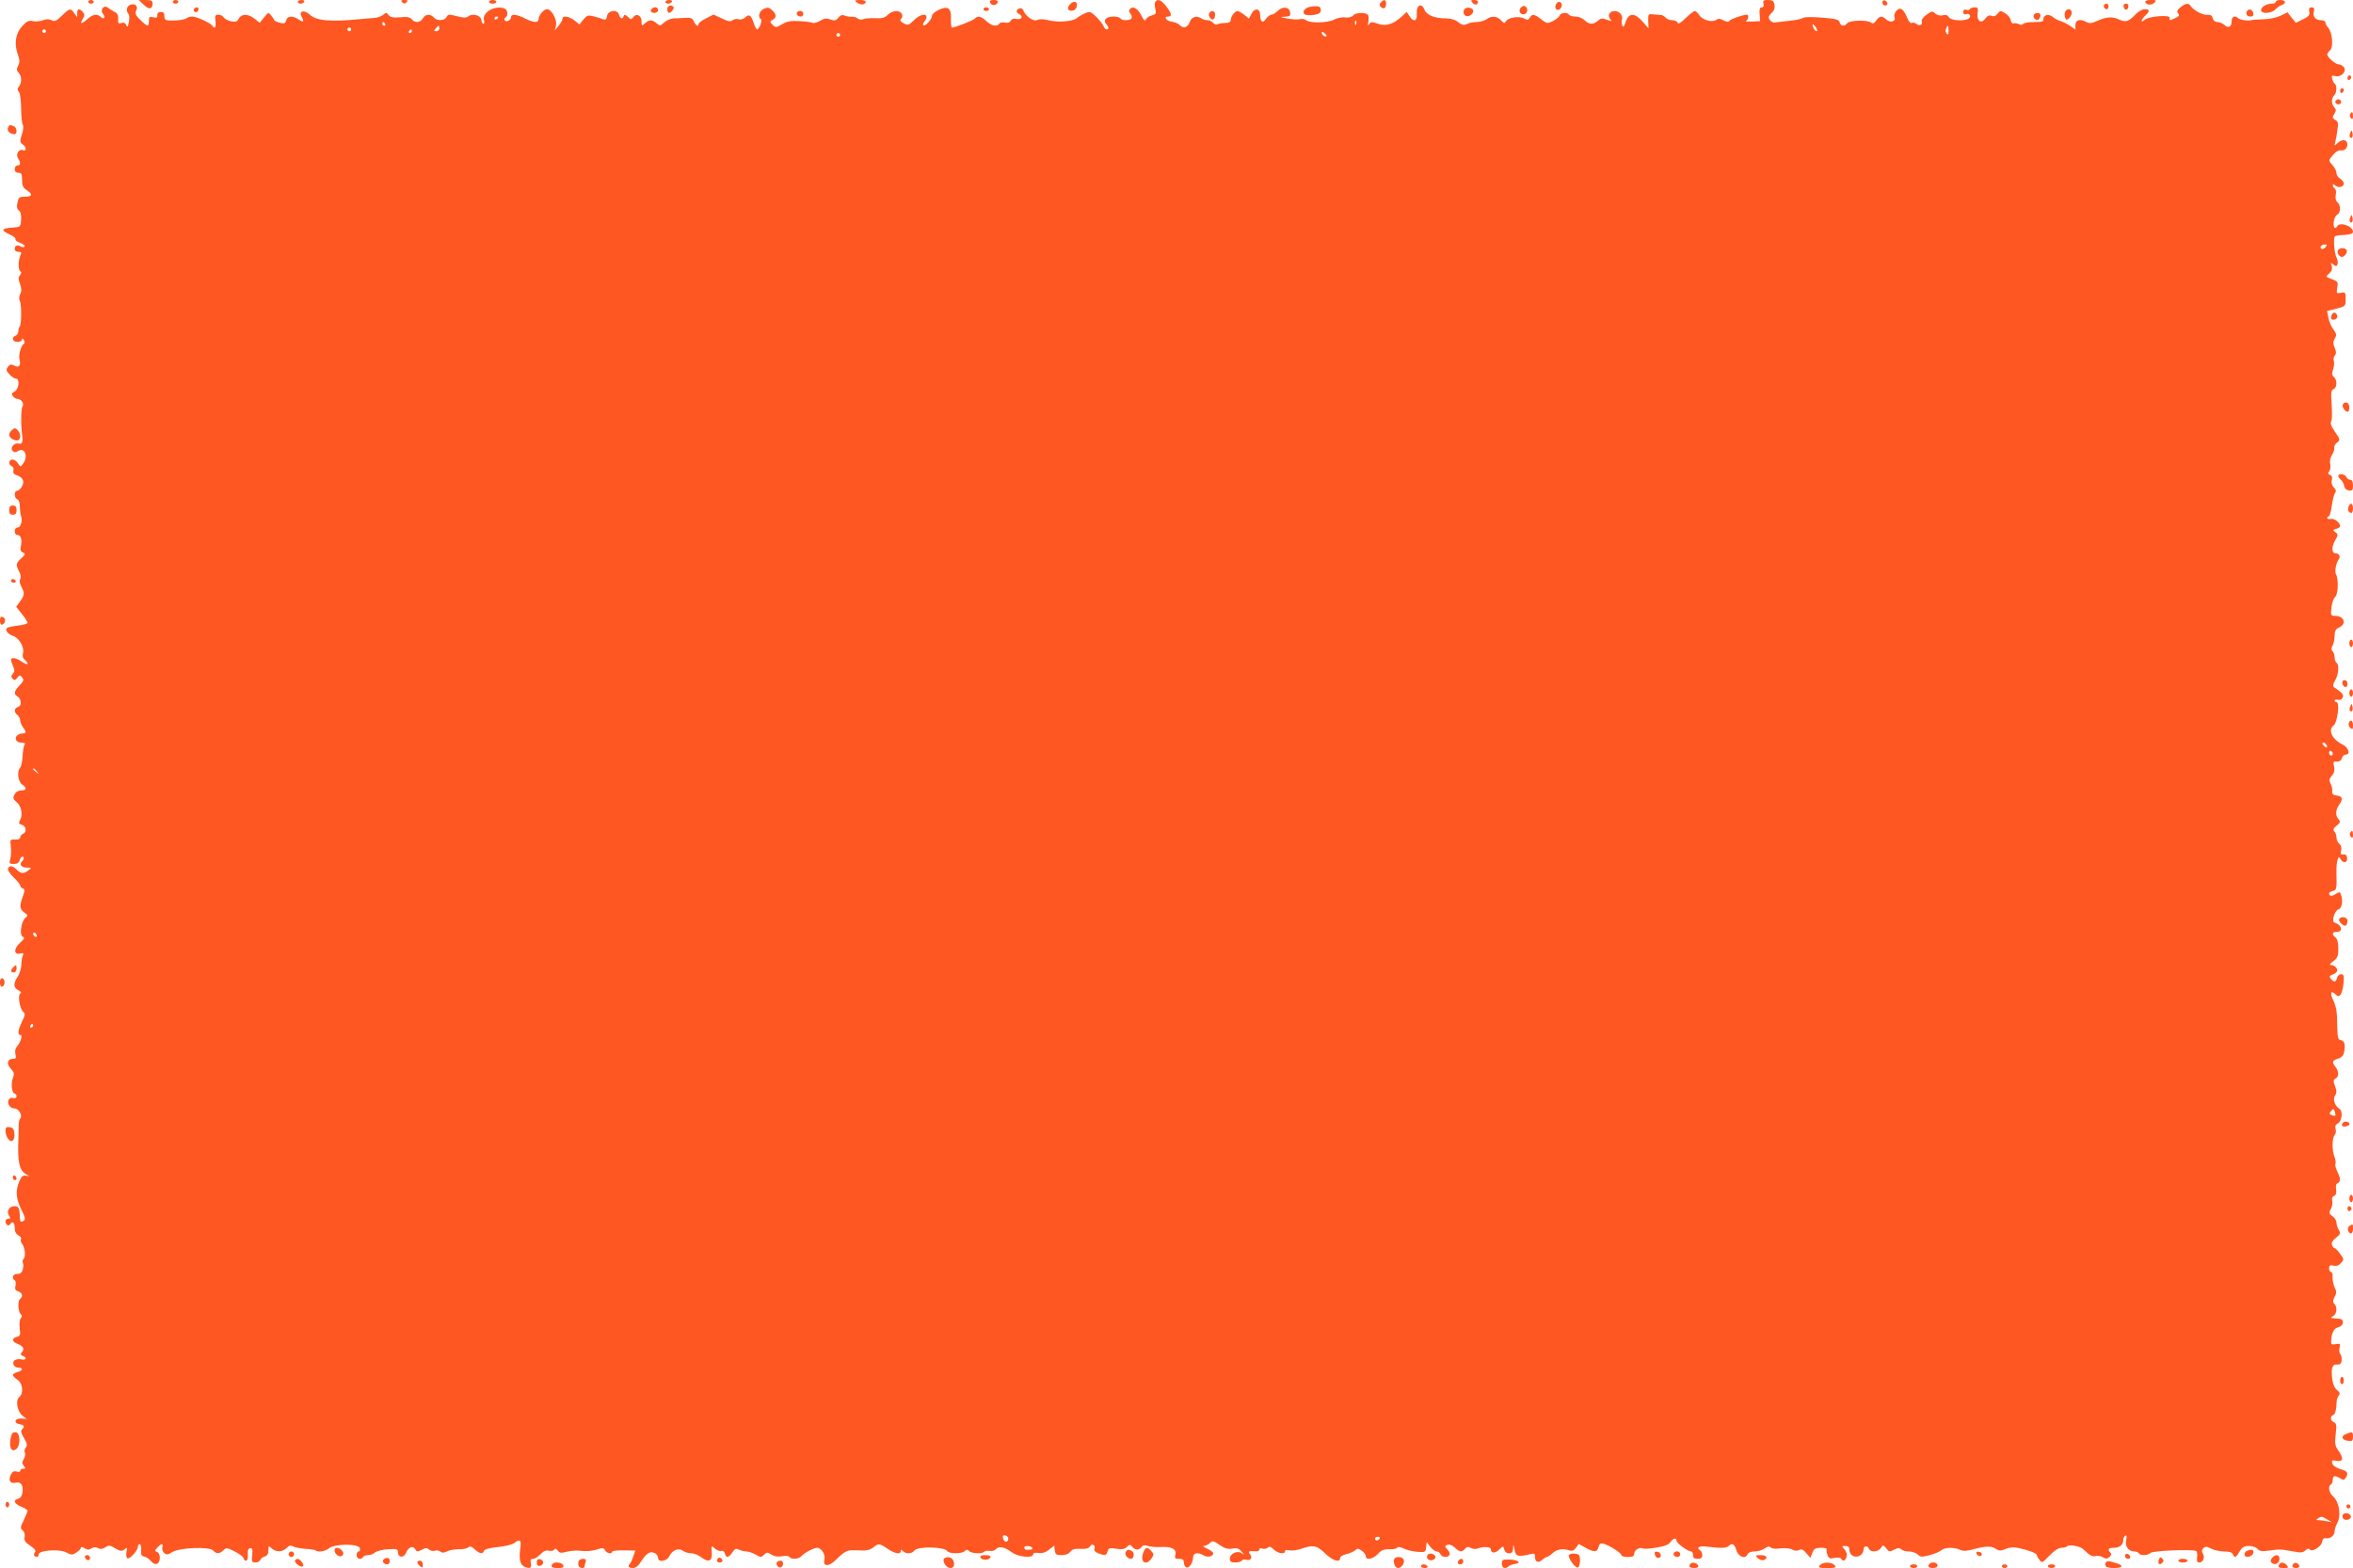 <?xml version="1.0" standalone="no"?>
<!DOCTYPE svg PUBLIC "-//W3C//DTD SVG 20010904//EN"
 "http://www.w3.org/TR/2001/REC-SVG-20010904/DTD/svg10.dtd">
<svg version="1.0" xmlns="http://www.w3.org/2000/svg"
 width="1280pt" height="853pt" viewBox="0 0 1280 853"
 preserveAspectRatio="xMidYMid meet">
<g transform="translate(0,853) scale(0.1,-0.1)"
fill="#ff5722" stroke="none">
<path d="M480 8520 c0 -5 7 -10 15 -10 8 0 15 5 15 10 0 6 -7 10 -15 10 -8 0
-15 -4 -15 -10z"/>
<path d="M782 8504 c28 -28 48 -25 48 7 0 15 -7 19 -37 19 l-38 0 27 -26z"/>
<path d="M940 8520 c0 -5 7 -10 15 -10 8 0 15 5 15 10 0 6 -7 10 -15 10 -8 0
-15 -4 -15 -10z"/>
<path d="M1620 8520 c0 -5 6 -10 14 -10 8 0 18 5 21 10 3 6 -3 10 -14 10 -12
0 -21 -4 -21 -10z"/>
<path d="M2188 8518 c9 -9 15 -9 24 0 9 9 7 12 -12 12 -19 0 -21 -3 -12 -12z"/>
<path d="M2660 8520 c0 -5 9 -10 20 -10 11 0 20 5 20 10 0 6 -9 10 -20 10 -11
0 -20 -4 -20 -10z"/>
<path d="M3620 8520 c0 -5 6 -10 14 -10 8 0 18 5 21 10 3 6 -3 10 -14 10 -12
0 -21 -4 -21 -10z"/>
<path d="M4663 8515 c11 -7 25 -11 33 -8 25 10 15 23 -18 23 -31 -1 -32 -2
-15 -15z"/>
<path d="M5387 8515 c6 -18 34 -16 41 3 2 7 -6 12 -22 12 -19 0 -24 -4 -19
-15z"/>
<path d="M6285 8520 c-4 -6 -4 -23 0 -39 5 -25 3 -29 -20 -35 -14 -4 -28 -13
-32 -22 -4 -10 -10 -6 -22 18 -20 40 -46 57 -62 41 -9 -9 -9 -16 0 -27 7 -8
10 -20 6 -26 -8 -13 -52 -13 -60 0 -3 6 -22 10 -41 10 -37 0 -56 -22 -35 -43
14 -14 14 -27 1 -27 -6 0 -13 8 -17 18 -3 9 -21 32 -39 50 -30 29 -35 31 -61
20 -15 -6 -36 -19 -46 -27 -23 -19 -107 -24 -159 -10 -24 6 -44 6 -56 0 -19
-10 -63 20 -75 52 -4 10 -12 14 -22 11 -20 -8 -19 -21 1 -32 23 -13 9 -31 -17
-25 -14 4 -25 0 -30 -9 -5 -10 -18 -14 -33 -11 -13 3 -27 0 -30 -6 -12 -18
-42 -12 -70 14 -30 27 -46 31 -63 14 -11 -11 -108 -49 -124 -49 -4 0 -7 21 -6
46 3 61 -16 74 -67 50 -20 -9 -36 -24 -36 -32 0 -19 -38 -60 -47 -51 -4 4 -1
13 5 19 7 7 12 18 12 25 0 23 -38 14 -68 -17 -28 -27 -32 -29 -56 -17 -18 10
-22 17 -14 25 17 17 1 42 -27 42 -14 0 -34 -9 -46 -21 -16 -16 -31 -20 -67
-18 -26 1 -55 -1 -65 -5 -10 -5 -23 -3 -32 4 -7 6 -22 10 -32 9 -10 -1 -27 2
-37 6 -14 6 -24 3 -35 -11 -13 -16 -21 -18 -44 -10 -21 8 -34 6 -57 -8 -17 -9
-35 -14 -41 -10 -6 3 -38 8 -71 9 -46 3 -68 -1 -94 -17 -32 -19 -35 -19 -51
-3 -16 16 -16 18 0 27 23 12 21 31 -3 53 -17 15 -24 16 -45 7 -25 -11 -34 -45
-16 -56 10 -6 -9 -56 -21 -56 -3 0 -12 16 -18 35 -14 43 -26 51 -46 30 -10 -9
-24 -13 -36 -10 -10 4 -25 1 -33 -5 -11 -9 -24 -7 -59 10 l-45 21 -40 -21
c-23 -11 -41 -25 -41 -30 0 -18 -15 -10 -25 13 -8 17 -17 22 -45 20 -19 -1
-48 -3 -65 -3 -16 -1 -40 -11 -52 -22 -21 -20 -24 -20 -41 -5 -23 21 -41 21
-64 0 -17 -15 -18 -15 -18 11 0 32 -28 46 -45 23 -11 -15 -13 -15 -29 1 -14
13 -20 14 -23 5 -7 -20 -20 -15 -26 8 -8 30 -61 23 -65 -9 -3 -18 -8 -22 -20
-17 -9 4 -33 11 -52 16 -31 8 -37 6 -57 -18 l-21 -26 -27 22 c-31 23 -65 28
-65 9 0 -7 -10 -24 -21 -38 l-21 -25 7 28 c6 30 -25 87 -49 87 -18 0 -46 -33
-46 -53 0 -23 -27 -21 -75 3 -46 23 -75 26 -75 6 0 -16 -27 -29 -35 -16 -3 5
-1 11 5 15 16 10 12 42 -6 49 -51 19 -122 -21 -111 -63 3 -12 1 -21 -3 -21 -5
0 -10 10 -12 23 -3 25 -50 36 -72 17 -10 -8 -26 -7 -61 2 -42 11 -48 11 -56
-5 -12 -21 -52 -22 -69 -2 -18 21 -47 19 -60 -5 -13 -24 -43 -26 -60 -5 -10
12 -26 15 -64 11 -38 -3 -53 0 -62 12 -10 14 -14 15 -29 2 -10 -8 -30 -16 -44
-17 -14 -1 -51 -4 -81 -7 -168 -16 -240 -9 -277 26 -28 26 -59 18 -43 -11 16
-30 12 -35 -15 -17 -33 22 -62 20 -68 -4 -4 -17 -10 -20 -34 -14 -15 4 -29 10
-31 14 -1 4 -9 16 -17 26 -14 18 -15 18 -38 -10 l-24 -30 -28 22 c-35 28 -71
28 -86 1 -9 -17 -17 -20 -42 -15 -17 4 -35 13 -40 21 -4 8 -17 15 -29 15 -17
0 -20 -5 -16 -35 4 -34 -4 -46 -17 -25 -9 15 -86 50 -110 50 -11 0 -25 -4 -30
-9 -10 -9 -60 -15 -101 -12 -15 1 -20 8 -20 24 1 16 -5 22 -19 22 -13 0 -20
-6 -19 -17 1 -14 -4 -16 -22 -12 -21 5 -24 3 -24 -20 0 -34 -7 -33 -47 6 -24
23 -30 35 -23 48 13 24 -3 43 -29 35 -22 -7 -28 -34 -12 -51 5 -5 6 -25 2 -44
-5 -27 -8 -31 -14 -17 -5 13 -13 16 -26 12 -17 -5 -20 -2 -18 21 1 20 -4 31
-19 39 -12 6 -28 16 -37 23 -21 18 -45 -11 -27 -33 16 -19 5 -34 -12 -17 -19
19 -45 14 -74 -13 -31 -28 -42 -27 -23 3 10 17 10 23 0 36 -19 22 -31 20 -31
-6 l0 -22 -16 22 c-20 29 -25 28 -67 -13 -31 -30 -40 -34 -56 -25 -14 7 -28 7
-47 0 -15 -6 -40 -8 -55 -5 -22 5 -33 0 -57 -26 -37 -39 -46 -95 -26 -152 12
-33 12 -46 3 -64 -10 -19 -9 -26 4 -41 17 -19 16 -54 -2 -76 -7 -9 -7 -16 1
-24 7 -7 12 -45 13 -89 0 -43 4 -84 9 -92 5 -7 3 -30 -5 -53 -12 -36 -11 -42
4 -53 21 -15 23 -39 3 -32 -23 9 -42 -21 -28 -44 16 -25 15 -39 -3 -39 -8 0
-15 -9 -15 -20 0 -13 7 -20 20 -20 17 0 20 -7 20 -39 0 -30 5 -42 25 -55 35
-23 31 -36 -9 -36 -31 0 -35 -4 -41 -32 -5 -23 -3 -35 7 -42 10 -7 14 -25 13
-51 -3 -40 -3 -40 -46 -43 -61 -4 -66 -15 -19 -36 22 -10 38 -22 34 -27 -3 -5
8 -14 25 -20 17 -6 28 -15 25 -20 -3 -5 -13 -5 -23 1 -20 10 -31 4 -31 -17 0
-7 9 -13 20 -13 16 0 19 -4 12 -17 -13 -26 -14 -81 -2 -88 8 -5 7 -11 -1 -22
-10 -11 -10 -21 0 -48 9 -25 9 -40 1 -55 -7 -12 -7 -27 -2 -37 10 -20 9 -129
-1 -140 -4 -3 -7 -15 -7 -25 0 -10 -7 -21 -15 -24 -25 -10 -17 -34 10 -34 14
0 25 6 25 13 0 8 3 7 10 -3 5 -8 5 -17 0 -20 -16 -10 -30 -61 -24 -85 9 -34
-3 -48 -28 -34 -18 9 -24 8 -35 -7 -11 -15 -10 -21 9 -41 12 -13 27 -23 35
-23 22 0 16 -58 -8 -70 -16 -9 -18 -14 -8 -26 6 -8 17 -14 24 -14 21 0 39 -28
27 -42 -8 -11 -9 -105 -1 -158 5 -34 -1 -48 -19 -43 -25 6 -50 -23 -33 -40 9
-9 16 -9 30 0 36 22 56 -31 26 -70 -13 -18 -14 -18 -27 2 -7 12 -21 21 -30 21
-21 0 -24 -28 -4 -36 8 -3 12 -13 9 -24 -3 -12 2 -20 15 -24 36 -12 47 -33 32
-61 -7 -14 -19 -25 -27 -25 -17 0 -17 -39 1 -46 8 -3 14 -19 14 -39 0 -18 3
-42 7 -54 8 -28 -3 -61 -21 -61 -8 0 -14 -9 -14 -20 0 -11 6 -20 14 -20 19 0
27 -24 20 -60 -5 -22 -2 -31 11 -36 15 -6 14 -10 -9 -31 -30 -28 -31 -34 -12
-72 9 -16 11 -33 6 -41 -5 -8 -3 -25 6 -41 19 -37 18 -46 -7 -81 l-21 -29 31
-39 c17 -21 31 -43 31 -48 0 -5 -23 -12 -50 -15 -28 -3 -55 -9 -60 -12 -16
-10 0 -33 30 -44 34 -11 63 -61 55 -94 -4 -15 -1 -28 9 -36 28 -24 17 -33 -13
-12 -31 22 -61 28 -61 11 0 -5 5 -20 11 -34 9 -20 9 -29 -1 -41 -10 -13 -11
-18 -1 -28 10 -9 15 -8 25 6 12 15 15 16 26 2 11 -13 9 -20 -13 -43 -30 -31
-34 -47 -14 -59 24 -14 27 -52 6 -58 -23 -8 -25 -28 -4 -45 8 -7 15 -20 15
-29 0 -10 7 -26 15 -37 19 -25 19 -34 -3 -34 -10 0 -23 -5 -29 -11 -17 -17 -4
-39 24 -39 17 0 22 -4 16 -12 -4 -7 -9 -35 -10 -61 -1 -26 -7 -55 -14 -64 -18
-21 -11 -75 12 -91 26 -18 24 -32 -6 -32 -15 0 -29 -8 -36 -22 -10 -19 -8 -25
12 -42 26 -23 34 -67 18 -98 -9 -16 -7 -20 10 -25 24 -6 28 -41 6 -49 -8 -4
-15 -12 -15 -19 0 -9 -10 -13 -27 -12 -23 2 -28 -2 -26 -18 5 -45 4 -71 -2
-92 -6 -20 -4 -23 20 -23 18 0 28 6 32 20 3 11 9 20 14 20 12 0 11 -14 -2 -27
-16 -16 -2 -33 29 -33 25 0 25 -1 6 -15 -26 -20 -40 -19 -65 6 -21 21 -40 22
-46 2 -2 -6 12 -27 31 -46 20 -19 36 -39 36 -44 0 -6 6 -13 14 -16 12 -5 12
-11 0 -44 -19 -53 -17 -68 8 -87 21 -14 21 -17 7 -28 -24 -19 -35 -96 -15
-104 12 -5 9 -11 -16 -34 -35 -32 -33 -66 3 -57 16 4 19 2 13 -11 -4 -9 -8
-33 -8 -52 -1 -19 -9 -46 -18 -60 -26 -39 -26 -62 0 -76 16 -8 20 -14 12 -19
-15 -9 -2 -86 17 -100 11 -9 10 -17 -7 -52 -22 -46 -26 -73 -9 -73 13 0 2 -39
-18 -62 -10 -11 -13 -26 -9 -43 5 -21 3 -25 -14 -25 -30 0 -36 -27 -11 -54 18
-20 20 -27 11 -51 -12 -30 -5 -85 11 -85 5 0 9 -6 9 -14 0 -9 -7 -12 -19 -9
-11 3 -21 -2 -25 -12 -8 -21 10 -45 33 -45 22 0 45 -38 32 -53 -8 -11 -10 -22
-10 -79 0 -10 -1 -27 -1 -38 -5 -119 5 -166 39 -186 24 -14 24 -15 3 -10 -18
3 -25 -2 -37 -31 -22 -51 -18 -94 11 -153 21 -42 24 -54 13 -61 -18 -11 -21
-7 -22 38 -2 30 -6 39 -23 41 -30 4 -51 -24 -36 -49 10 -16 9 -19 -3 -19 -8 0
-15 -6 -15 -14 0 -19 17 -29 25 -16 12 20 25 10 25 -20 0 -19 7 -33 20 -40 11
-6 18 -15 14 -21 -3 -5 -1 -15 4 -22 17 -21 23 -68 12 -83 -7 -7 -9 -18 -6
-23 4 -6 4 -22 0 -36 -4 -18 -13 -25 -30 -25 -24 0 -33 -23 -14 -35 6 -3 7
-17 4 -30 -4 -18 -1 -25 15 -30 22 -7 28 -29 11 -40 -14 -9 -13 -68 2 -83 9
-9 9 -15 1 -23 -6 -6 -8 -29 -6 -53 5 -38 3 -44 -16 -49 -28 -7 -27 -25 3 -37
32 -12 41 -28 26 -45 -10 -12 -9 -16 4 -21 24 -9 19 -25 -6 -19 -13 3 -29 1
-37 -4 -19 -12 -6 -41 19 -41 28 0 25 -17 -5 -24 -14 -4 -25 -11 -25 -16 0 -5
11 -17 25 -26 29 -19 35 -74 9 -95 -21 -17 -10 -78 19 -101 l22 -17 -30 2
c-36 2 -43 -26 -7 -31 24 -4 28 -12 11 -29 -7 -7 -4 -21 12 -47 17 -29 19 -39
9 -51 -6 -8 -9 -19 -5 -26 4 -6 2 -22 -5 -35 -11 -19 -11 -26 0 -39 10 -12 10
-15 -4 -15 -9 0 -16 -5 -16 -11 0 -6 -8 -8 -19 -4 -14 4 -23 0 -31 -15 -17
-32 -5 -53 25 -46 29 7 43 -13 37 -54 -2 -17 -11 -30 -23 -33 -30 -8 -22 -27
16 -43 19 -8 35 -18 35 -22 0 -5 -10 -28 -21 -52 -19 -38 -19 -45 -6 -55 9 -6
13 -21 11 -35 -4 -20 2 -30 31 -49 25 -17 32 -27 25 -36 -5 -6 -7 -15 -3 -18
11 -11 23 -8 23 7 0 22 112 31 150 11 29 -15 34 -15 56 0 13 8 24 20 24 25 0
6 9 5 20 -2 15 -10 24 -10 38 -1 12 7 24 8 36 1 12 -7 24 -5 39 5 19 12 25 12
54 -6 28 -16 36 -17 50 -6 14 13 16 11 11 -14 -3 -15 -1 -30 5 -34 12 -7 57
42 57 63 0 8 5 14 10 14 6 0 9 -14 8 -32 -2 -25 1 -33 17 -36 11 -2 27 -13 36
-24 10 -13 23 -19 33 -15 20 8 21 56 1 64 -14 5 -14 8 1 24 22 24 34 24 27 1
-2 -10 2 -24 11 -31 12 -10 20 -9 42 5 37 25 205 32 224 9 16 -19 34 -19 55 1
15 16 20 15 60 -5 24 -12 46 -28 49 -36 10 -28 27 -16 24 17 -2 23 2 33 12 36
12 2 15 -6 12 -38 -4 -35 -2 -40 17 -40 12 0 24 6 27 14 3 8 14 16 25 19 13 4
19 14 19 33 0 26 1 26 18 11 24 -22 58 -21 81 2 14 14 23 16 36 8 10 -5 41
-11 68 -13 26 -1 51 -5 54 -8 12 -12 51 -6 74 12 33 25 162 25 167 -1 2 -9 -1
-17 -7 -17 -6 0 -11 -9 -11 -20 0 -21 24 -28 35 -10 3 6 16 10 27 10 12 0 29
6 37 14 9 8 41 16 71 18 49 3 55 1 55 -17 0 -30 33 -31 44 -2 12 31 38 41 50
19 8 -14 12 -15 35 -3 20 11 28 12 41 1 8 -7 22 -9 31 -6 9 4 22 1 30 -5 9 -7
19 -7 35 1 12 7 40 12 63 12 22 -1 46 4 53 10 10 8 19 6 36 -11 27 -24 43 -27
50 -7 3 8 31 16 75 20 38 4 78 13 88 21 34 26 41 18 34 -32 -8 -54 0 -87 25
-97 30 -11 37 -6 33 19 -4 19 -1 25 12 25 9 0 27 11 40 25 16 17 30 23 45 19
13 -3 26 0 30 6 5 8 11 6 19 -5 10 -14 18 -15 51 -6 21 5 57 8 80 4 24 -3 59
0 80 7 33 11 39 10 47 -4 9 -17 38 -22 38 -7 0 4 28 8 63 7 l63 -1 -11 -32
c-6 -18 -14 -36 -18 -39 -14 -14 -7 -24 16 -24 15 0 30 12 47 39 13 22 33 42
44 45 23 6 46 -10 46 -30 0 -25 49 -17 61 10 16 34 50 47 74 30 10 -8 31 -14
46 -14 14 0 38 -9 53 -21 40 -31 62 -22 58 26 -3 39 -3 39 17 21 11 -10 27
-16 35 -13 8 3 16 -2 19 -14 7 -26 21 -24 41 6 14 21 20 23 36 15 10 -5 28
-10 40 -10 12 0 35 -8 51 -17 27 -16 30 -16 45 -1 15 15 19 15 40 1 16 -10 35
-13 58 -9 20 4 37 2 41 -4 9 -15 51 -12 65 5 14 17 67 45 85 45 23 0 46 -37
40 -62 -10 -38 19 -43 55 -10 63 60 66 61 127 58 45 -3 63 1 82 15 30 24 35
24 79 -6 39 -27 72 -33 72 -13 0 9 3 9 12 0 17 -17 49 -15 62 3 17 24 164 21
179 -3 10 -15 79 -16 95 0 9 9 15 9 24 0 14 -14 74 -16 82 -3 3 4 16 6 29 4
13 -3 29 2 35 10 16 18 47 12 87 -18 34 -25 115 -33 115 -11 0 8 10 11 30 8
20 -3 38 3 57 18 l28 22 3 -26 c3 -22 8 -26 37 -26 21 0 39 7 47 18 10 14 24
18 56 16 29 -1 45 3 51 13 10 19 32 8 25 -12 -4 -10 3 -18 21 -25 37 -14 43
-13 50 11 6 18 12 20 47 14 29 -5 44 -3 57 9 16 15 19 15 31 1 16 -19 34 -19
50 -1 8 11 18 12 34 6 12 -4 42 -7 67 -6 61 4 90 -10 83 -41 -5 -20 -2 -23 20
-23 19 0 26 -5 26 -19 0 -11 5 -23 12 -27 14 -9 38 23 38 53 0 26 27 31 59 11
20 -12 51 -5 51 12 0 6 -15 17 -32 25 -18 8 -27 14 -19 15 8 0 22 7 32 15 15
15 20 14 54 -10 29 -19 46 -24 69 -19 25 4 36 1 51 -18 16 -18 16 -20 2 -9
-24 19 -67 0 -67 -29 0 -15 7 -20 29 -20 17 0 33 5 36 10 4 6 15 8 25 5 23 -7
35 11 20 30 -13 16 -6 19 33 16 9 -1 17 3 17 9 0 7 7 9 16 6 9 -4 22 -1 30 4
9 9 18 6 33 -9 22 -22 61 -28 61 -10 0 7 9 9 24 5 13 -3 43 1 66 9 64 22 82
19 128 -25 41 -40 82 -53 82 -26 0 8 14 17 33 21 17 4 39 13 48 21 13 12 18
11 37 -2 12 -8 22 -22 22 -30 0 -23 39 -16 66 13 18 20 33 26 61 25 20 -1 40
3 43 8 4 7 17 5 36 -4 16 -8 49 -16 74 -18 43 -3 45 -2 48 25 l3 28 20 -26
c11 -14 27 -25 35 -25 8 0 17 -7 20 -15 7 -17 40 -20 49 -4 4 5 -1 19 -10 29
-17 18 -17 20 -1 26 11 4 26 -2 40 -15 26 -25 39 -26 56 -6 9 11 17 12 32 4
11 -6 27 -7 36 -3 27 12 72 10 72 -3 0 -23 22 -25 44 -4 23 22 23 22 29 2 3
-13 13 -21 26 -21 16 0 21 7 22 28 1 23 2 22 8 -8 6 -37 18 -41 84 -25 23 6
27 4 27 -13 0 -29 18 -37 39 -18 10 9 21 16 26 16 5 0 18 9 30 20 23 22 57 28
92 16 16 -5 25 -1 36 14 l15 21 36 -20 c48 -27 64 -26 72 3 4 18 10 22 27 18
31 -8 97 -50 97 -62 0 -6 16 -10 35 -10 28 0 35 4 35 19 0 20 32 37 48 27 5
-3 38 -1 72 5 44 7 68 16 77 30 16 22 33 25 33 7 0 -13 62 -58 80 -58 5 0 10
-9 10 -20 0 -15 7 -20 25 -20 18 0 25 5 25 19 0 11 -4 23 -10 26 -26 16 -7 27
38 21 68 -9 104 -8 116 4 18 18 32 11 41 -22 11 -37 50 -52 61 -24 4 10 18 16
38 16 17 0 42 7 55 16 16 12 26 13 33 6 7 -7 29 -9 53 -5 24 3 51 0 64 -6 13
-8 27 -9 38 -3 12 7 22 3 39 -17 l22 -26 11 28 c9 22 16 27 46 27 20 0 34 -3
32 -8 -3 -4 -1 -17 4 -30 7 -20 14 -23 38 -17 17 3 32 2 36 -4 10 -17 23 -13
30 10 4 13 0 27 -11 40 -16 18 -16 19 4 19 15 0 22 -6 22 -18 0 -55 77 -53 78
3 1 17 22 17 28 1 8 -22 51 -20 66 3 11 18 12 18 29 -2 15 -20 19 -20 43 -7
20 10 29 11 38 2 7 -7 25 -12 42 -12 16 0 38 -7 48 -16 15 -15 23 -15 65 -4
27 7 55 19 64 27 19 16 69 17 102 2 17 -8 35 -7 68 2 70 19 101 20 125 4 19
-12 27 -13 55 -1 22 9 43 11 73 4 51 -11 96 -28 96 -37 0 -4 6 -16 14 -26 13
-19 16 -18 55 23 26 27 50 42 65 42 14 0 27 4 30 8 7 11 66 2 84 -12 7 -6 22
-19 33 -29 12 -11 28 -16 39 -12 10 3 28 0 39 -6 15 -10 23 -10 36 1 11 9 13
16 5 24 -17 17 -11 26 18 26 32 0 52 16 52 41 0 10 5 21 11 25 8 4 9 -3 5 -24
-8 -33 13 -62 44 -62 10 0 22 -4 25 -10 9 -14 49 -12 63 2 12 12 220 21 248
11 6 -2 8 -17 6 -33 -3 -23 0 -30 12 -30 21 0 32 28 19 49 -7 12 -6 20 3 29
11 10 19 10 43 -3 17 -8 48 -15 71 -15 27 0 43 -5 46 -15 9 -22 18 -19 37 15
14 24 25 30 51 30 19 0 40 -7 47 -16 11 -13 24 -15 64 -9 60 8 57 8 125 -4 45
-9 57 -8 71 5 11 10 19 12 24 5 10 -17 63 15 67 41 2 16 9 22 21 20 23 -4 47
15 47 38 0 10 7 31 15 46 21 40 10 112 -21 141 -25 23 -32 57 -14 68 6 3 10
15 10 26 0 22 12 24 40 7 17 -11 22 -10 30 2 17 26 11 37 -29 48 -24 8 -41 20
-44 32 -4 16 -1 18 24 13 36 -7 39 15 8 58 -17 24 -19 37 -13 87 5 49 4 60
-10 65 -19 7 -22 33 -4 39 11 4 18 31 19 73 0 10 5 25 11 33 9 11 7 17 -9 30
-13 11 -23 33 -26 60 -7 59 0 82 27 79 15 -1 22 4 24 21 2 13 -1 29 -7 36 -6
6 -7 23 -4 35 5 21 3 23 -20 19 -23 -4 -27 -2 -26 16 2 45 15 70 39 76 31 7
35 44 5 46 -51 4 -51 4 -32 15 19 11 23 49 5 67 -9 9 -8 17 2 37 11 21 11 29
0 52 -7 16 -12 40 -11 56 1 15 -2 27 -8 27 -6 0 -11 9 -11 20 0 16 5 19 23 15
16 -4 29 0 41 14 18 19 17 21 -4 50 -12 17 -25 31 -30 31 -4 0 -11 8 -14 17
-5 11 2 24 21 39 25 20 26 25 16 43 -7 11 -13 30 -13 40 0 11 -10 27 -22 35
-19 14 -20 18 -8 40 7 14 10 34 7 45 -3 12 1 22 10 25 10 4 14 16 11 36 -3 18
0 31 9 34 17 7 16 26 -3 64 -8 18 -13 36 -10 41 4 5 1 22 -5 38 -14 36 -13
101 1 118 7 8 9 23 5 34 -4 14 0 23 13 30 22 11 28 66 9 78 -26 17 -38 52 -25
73 10 15 10 26 0 52 -10 27 -9 34 3 41 19 10 19 38 0 63 -21 27 -19 34 14 45
22 8 30 18 34 42 5 40 0 55 -21 59 -14 3 -17 17 -18 88 0 64 -6 95 -21 128
-21 41 -13 58 15 30 19 -19 34 4 40 61 4 43 2 51 -13 51 -9 0 -19 -9 -22 -20
-6 -24 -16 -25 -33 -5 -10 12 -9 16 6 22 11 3 22 11 26 17 9 13 -10 36 -31 36
-11 1 -8 7 12 21 23 18 27 28 27 69 0 30 -5 52 -15 60 -21 17 -19 30 4 30 40
0 32 38 -11 52 -16 6 3 66 23 71 19 5 26 47 13 82 -6 14 -9 14 -29 1 -21 -14
-35 -12 -35 5 0 3 9 9 20 12 21 5 22 10 20 100 -1 27 2 58 6 69 6 19 7 19 16
5 14 -26 40 -21 36 6 -2 15 -9 21 -21 19 -14 -2 -16 2 -12 21 4 15 1 28 -9 36
-9 8 -16 23 -16 35 0 12 -5 27 -12 34 -8 8 -5 16 13 30 21 18 22 22 9 37 -17
20 -15 50 6 79 21 30 17 44 -13 48 -21 2 -27 8 -26 23 2 11 -3 30 -9 42 -9 19
-8 26 7 43 12 14 16 28 12 50 -6 26 -4 29 15 27 14 -1 24 5 27 18 3 11 13 20
21 20 28 0 16 39 -17 55 -57 27 -81 80 -48 104 20 14 34 126 16 126 -6 0 -11
4 -11 9 0 5 8 7 19 4 11 -3 21 2 25 13 6 16 -2 25 -48 56 -7 5 -5 17 7 37 19
32 23 86 7 96 -5 3 -10 16 -10 29 0 12 -5 27 -11 33 -8 8 -8 17 0 31 6 11 11
36 11 54 0 25 6 36 22 43 46 20 31 65 -21 65 -22 0 -23 3 -18 46 2 25 12 50
20 57 17 13 19 100 4 124 -8 13 1 61 15 80 12 15 2 33 -17 33 -21 0 -23 32 -3
69 18 31 18 34 2 46 -16 11 -15 12 5 18 11 3 21 10 21 15 0 19 -33 44 -51 39
-19 -5 -27 8 -10 15 5 2 12 28 16 58 4 30 12 61 17 68 8 9 6 18 -7 31 -11 13
-14 27 -10 40 4 15 1 23 -10 27 -12 5 -13 10 -4 20 6 8 8 25 5 39 -4 16 0 34
9 49 9 14 15 31 13 40 -2 8 5 21 16 29 17 13 17 15 -12 58 -20 28 -27 48 -21
55 5 6 6 47 3 91 -5 67 -3 81 10 86 20 8 21 51 2 66 -11 10 -12 19 -4 42 5 16
7 37 4 45 -4 9 -1 23 5 30 9 11 8 21 -1 43 -9 23 -9 33 1 50 11 17 10 24 -7
48 -12 15 -24 44 -28 65 l-7 36 51 13 c49 13 50 13 50 52 0 37 -2 39 -26 34
-24 -4 -25 -3 -20 28 6 31 4 34 -28 46 -35 13 -36 13 -15 32 14 13 18 25 13
40 -6 19 -5 20 9 8 14 -11 18 -11 23 2 3 9 0 25 -6 37 -12 22 -18 106 -8 115
3 3 26 6 51 7 33 2 47 7 47 17 0 30 -70 56 -85 31 -12 -20 -23 -9 -20 21 1 18
10 36 19 41 20 11 21 51 1 68 -9 7 -12 22 -9 40 4 15 1 31 -5 34 -6 4 -11 12
-11 18 0 7 5 6 15 -2 17 -14 45 -7 45 12 0 7 -9 19 -20 26 -11 7 -20 20 -20
31 0 10 -9 28 -20 41 -25 28 -25 26 3 59 13 16 30 25 41 23 32 -7 50 43 21 55
-9 3 -25 -3 -37 -13 -20 -19 -21 -19 -15 1 3 11 9 41 12 66 6 39 4 49 -12 57
-16 10 -16 14 -5 32 11 18 11 25 -1 38 -16 18 -15 48 2 65 13 13 14 54 2 61
-5 3 -11 15 -14 27 -5 18 -2 20 17 15 32 -8 64 27 46 49 -7 8 -20 15 -29 15
-17 0 -61 39 -61 54 0 4 7 15 16 23 19 19 11 98 -12 124 -8 8 -14 21 -14 27 0
7 -11 12 -24 12 -30 0 -47 20 -39 48 4 16 1 22 -12 22 -13 0 -16 -6 -13 -23 4
-19 -3 -27 -34 -42 l-39 -19 -23 28 -22 29 -39 -19 c-21 -10 -63 -19 -94 -19
-31 -1 -60 -3 -66 -5 -19 -5 -60 2 -70 11 -17 17 -35 9 -35 -15 0 -32 -17 -42
-39 -22 -10 9 -27 16 -38 16 -13 0 -23 8 -26 21 -4 15 -12 20 -29 18 -23 -3
-76 25 -91 48 -11 18 -28 16 -56 -7 -18 -15 -21 -23 -12 -33 8 -11 5 -16 -15
-25 -31 -15 -35 -15 -31 1 3 18 -113 9 -135 -10 -10 -9 -18 -12 -18 -6 0 5 9
18 20 28 26 24 25 35 -3 35 -13 0 -34 -12 -48 -26 -39 -42 -56 -48 -94 -29
-36 16 -66 14 -122 -11 -24 -11 -38 -12 -52 -4 -36 19 -61 13 -61 -16 l0 -25
-27 19 c-16 11 -39 23 -53 27 -14 4 -33 14 -42 22 -21 19 -53 13 -52 -10 2
-14 -7 -17 -52 -17 -29 0 -56 -5 -59 -10 -4 -6 -13 -7 -23 -1 -9 4 -22 6 -29
4 -6 -2 -13 5 -15 17 -2 12 -15 29 -30 38 -26 15 -28 15 -41 -2 -10 -13 -20
-17 -33 -12 -13 5 -23 0 -35 -16 -23 -30 -47 -11 -41 32 4 25 1 30 -16 30 -12
0 -23 -4 -27 -10 -3 -5 -12 -7 -20 -3 -10 3 -15 -1 -15 -12 0 -11 5 -15 15
-12 19 8 31 -13 14 -24 -25 -16 -97 -11 -107 7 -7 12 -17 15 -33 11 -14 -4
-30 0 -41 9 -15 15 -20 14 -48 -6 -18 -13 -29 -28 -26 -36 7 -19 -12 -28 -29
-14 -8 6 -19 9 -25 5 -6 -4 -17 8 -25 28 -21 50 -38 61 -59 38 -9 -10 -14 -25
-10 -34 9 -24 -23 -33 -45 -13 -24 22 -37 20 -55 -6 -11 -16 -18 -18 -28 -11
-19 16 -115 13 -129 -3 -16 -20 -36 -17 -42 5 -4 15 -19 19 -96 25 -55 5 -97
4 -104 -2 -7 -5 -39 -12 -72 -15 -33 -4 -68 -8 -79 -9 -10 -2 -23 5 -29 14 -9
14 -7 21 10 37 14 13 19 27 16 45 -4 21 -11 26 -35 26 -25 0 -29 -3 -25 -20 3
-13 0 -20 -9 -20 -11 0 -14 -10 -12 -37 l3 -38 -45 -2 c-25 -1 -39 0 -32 3 13
6 17 34 5 34 -22 0 -89 -24 -95 -33 -5 -8 -14 -7 -32 2 -18 10 -29 11 -38 4
-21 -17 -75 -3 -93 23 -8 13 -20 24 -25 24 -6 0 -28 -17 -50 -38 -27 -27 -41
-35 -44 -25 -3 7 -16 13 -29 13 -14 0 -30 6 -36 14 -7 8 -20 15 -29 15 -9 0
-28 2 -42 3 -23 3 -25 0 -24 -37 l2 -40 -33 38 c-43 49 -75 48 -92 -3 -9 -27
-13 -31 -18 -18 -4 10 -5 23 -2 30 8 22 -13 48 -39 48 -28 0 -42 -24 -24 -45
10 -12 7 -12 -19 -2 -25 9 -33 8 -49 -6 -25 -22 -48 -21 -72 3 -11 11 -33 20
-49 20 -17 0 -33 5 -36 10 -9 15 -45 12 -51 -5 -3 -8 -20 -21 -37 -30 -29 -14
-32 -14 -63 10 -38 29 -50 31 -62 9 -8 -14 -13 -14 -32 -4 -27 14 -86 5 -98
-16 -7 -13 -11 -12 -27 6 -21 23 -52 25 -79 5 -11 -8 -35 -15 -54 -15 -18 0
-42 -5 -53 -11 -15 -8 -25 -6 -46 10 -17 14 -40 21 -68 21 -60 0 -105 18 -116
47 -15 40 -45 26 -42 -20 3 -43 -16 -50 -40 -14 l-15 22 -28 -26 c-46 -42 -86
-53 -129 -38 -31 11 -38 11 -46 -1 -8 -12 -10 -10 -6 8 3 13 3 30 0 38 -7 18
-67 18 -82 0 -7 -9 -24 -13 -43 -11 -17 3 -44 -3 -61 -12 -36 -18 -131 -20
-152 -3 -8 6 -22 9 -32 6 -10 -3 -40 -2 -68 3 -41 7 -44 9 -17 10 29 1 33 4
30 24 -4 30 -41 34 -67 8 -12 -12 -27 -21 -35 -21 -7 0 -20 -10 -29 -22 -17
-27 -31 -18 -32 20 0 37 -30 41 -47 7 l-14 -26 -26 21 c-14 11 -31 20 -36 20
-14 0 -37 -30 -37 -49 0 -11 -9 -16 -30 -16 -16 0 -35 -3 -41 -7 -7 -4 -17 -1
-24 7 -7 8 -21 15 -31 15 -11 0 -28 5 -38 12 -22 14 -49 5 -58 -19 -12 -33
-34 -41 -56 -19 -8 8 -27 16 -42 18 -30 3 -48 28 -21 28 23 0 20 16 -10 56
-27 34 -47 43 -59 24z m-3575 -84 c0 -3 -4 -8 -10 -11 -5 -3 -10 -1 -10 4 0 6
5 11 10 11 6 0 10 -2 10 -4z m4667 -38 c-3 -8 -6 -5 -6 6 -1 11 2 17 5 13 3
-3 4 -12 1 -19z m-5282 2 c3 -5 1 -10 -4 -10 -6 0 -11 5 -11 10 0 6 2 10 4 10
3 0 8 -4 11 -10z m7789 -39 c-6 -6 -24 19 -24 34 1 6 7 1 15 -9 8 -11 12 -22
9 -25z m-7494 14 c0 -8 -7 -15 -16 -15 -14 0 -14 3 -4 15 7 8 14 15 16 15 2 0
4 -7 4 -15z m8210 -12 c0 -19 -3 -24 -10 -17 -6 6 -8 18 -4 27 9 24 14 21 14
-10z m-8690 7 c0 -5 -4 -10 -10 -10 -5 0 -10 5 -10 10 0 6 5 10 10 10 6 0 10
-4 10 -10z m-1660 -10 c0 -5 -4 -10 -10 -10 -5 0 -10 5 -10 10 0 6 5 10 10 10
6 0 10 -4 10 -10z m1990 0 c0 -5 -5 -10 -11 -10 -5 0 -7 5 -4 10 3 6 8 10 11
10 2 0 4 -4 4 -10z m4976 -27 c-7 -7 -26 7 -26 19 0 6 6 6 15 -2 9 -7 13 -15
11 -17z m-2646 7 c0 -5 -4 -10 -10 -10 -5 0 -10 5 -10 10 0 6 5 10 10 10 6 0
10 -4 10 -10z m8080 -1155 c-7 -8 -16 -12 -21 -9 -13 8 -1 24 18 24 13 0 13
-3 3 -15z m5 -2706 c11 -17 -1 -21 -15 -4 -8 9 -8 15 -2 15 6 0 14 -5 17 -11z
m35 -50 c0 -5 -4 -9 -10 -9 -5 0 -10 7 -10 16 0 8 5 12 10 9 6 -3 10 -10 10
-16z m-12489 -96 c13 -16 12 -17 -3 -4 -10 7 -18 15 -18 17 0 8 8 3 21 -13z
m-1 -894 c0 -6 -4 -7 -10 -4 -5 3 -10 11 -10 16 0 6 5 7 10 4 6 -3 10 -11 10
-16z m-20 -489 c0 -5 -5 -10 -11 -10 -5 0 -7 5 -4 10 3 6 8 10 11 10 2 0 4 -4
4 -10z m12524 -489 c-2 -2 -11 -1 -20 3 -14 5 -14 9 -3 22 12 14 14 14 20 -3
3 -10 5 -20 3 -22z m-44 -2197 l25 -15 -25 5 c-14 3 -34 6 -45 6 -17 0 -17 2
-5 10 19 12 20 12 50 -6z m-7175 -103 c0 -23 -22 -24 -28 -1 -4 16 -1 20 11
18 9 -2 17 -10 17 -17z m2020 -1 c-3 -5 -10 -10 -16 -10 -5 0 -9 5 -9 10 0 6
7 10 16 10 8 0 12 -4 9 -10z m-1890 -50 c3 -5 -1 -10 -9 -10 -9 0 -19 0 -23
-1 -4 0 -9 4 -11 10 -5 14 35 14 43 1z"/>
<path d="M7511 8516 c-8 -10 -8 -16 2 -25 16 -13 27 -5 27 21 0 21 -13 23 -29
4z"/>
<path d="M8010 8515 c12 -15 30 -12 30 6 0 5 -10 9 -21 9 -18 0 -19 -2 -9 -15z"/>
<path d="M10240 8516 c0 -9 7 -16 16 -16 17 0 14 22 -4 28 -7 2 -12 -3 -12
-12z"/>
<path d="M11670 8521 c0 -17 34 -22 49 -6 14 13 12 15 -17 15 -18 0 -32 -4
-32 -9z"/>
<path d="M12380 8520 c0 -5 -9 -10 -21 -10 -29 0 -59 -18 -59 -35 0 -22 55
-19 77 3 10 11 26 22 36 25 26 9 21 27 -8 27 -14 0 -25 -4 -25 -10z"/>
<path d="M5822 8508 c-20 -20 -14 -40 11 -36 14 2 23 11 25 26 4 24 -16 30
-36 10z"/>
<path d="M8463 8504 c-9 -23 11 -38 26 -20 13 16 7 36 -10 36 -5 0 -12 -7 -16
-16z"/>
<path d="M11447 8504 c-8 -8 1 -24 14 -24 5 0 9 7 9 15 0 15 -12 20 -23 9z"/>
<path d="M11552 8494 c4 -21 22 -23 26 -1 2 10 -3 17 -13 17 -10 0 -15 -6 -13
-16z"/>
<path d="M3630 8480 c0 -11 4 -20 9 -20 13 0 32 26 24 33 -13 14 -33 6 -33
-13z"/>
<path d="M7127 8493 c-30 -5 -47 -30 -28 -42 7 -4 29 -5 49 -2 28 5 37 11 37
26 0 21 -13 25 -58 18z"/>
<path d="M8272 8487 c-15 -17 1 -42 23 -33 18 6 17 37 -1 43 -6 2 -16 -2 -22
-10z"/>
<path d="M1055 8481 c-6 -11 9 -23 19 -14 9 9 7 23 -3 23 -6 0 -12 -4 -16 -9z"/>
<path d="M3547 8483 c-13 -12 -7 -23 13 -23 11 0 20 7 20 15 0 15 -21 21 -33
8z"/>
<path d="M5350 8480 c0 -5 7 -10 15 -10 8 0 15 5 15 10 0 6 -7 10 -15 10 -8 0
-15 -4 -15 -10z"/>
<path d="M7964 8475 c-10 -24 12 -42 34 -29 24 16 21 38 -6 42 -13 2 -25 -3
-28 -13z"/>
<path d="M11234 8465 c-4 -8 -3 -22 0 -31 5 -13 9 -14 21 -4 8 7 15 21 15 31
0 23 -28 25 -36 4z"/>
<path d="M12227 8474 c-14 -15 -6 -34 14 -34 14 0 19 5 17 17 -3 18 -20 27
-31 17z"/>
<path d="M4337 8464 c-9 -10 2 -24 19 -24 8 0 14 7 14 15 0 15 -21 21 -33 9z"/>
<path d="M6577 8456 c-6 -16 16 -40 26 -29 4 3 7 15 7 25 0 21 -25 24 -33 4z"/>
<path d="M11064 8449 c-8 -14 11 -33 25 -25 6 4 11 14 11 22 0 16 -26 19 -36
3z"/>
<path d="M12770 8104 c0 -8 5 -12 10 -9 6 3 10 10 10 16 0 5 -4 9 -10 9 -5 0
-10 -7 -10 -16z"/>
<path d="M12730 8034 c0 -8 5 -12 10 -9 6 3 10 10 10 16 0 5 -4 9 -10 9 -5 0
-10 -7 -10 -16z"/>
<path d="M12705 7981 c-7 -12 12 -24 25 -16 11 7 4 25 -10 25 -5 0 -11 -4 -15
-9z"/>
<path d="M12784 7909 c-3 -6 -1 -16 5 -22 8 -8 11 -5 11 11 0 24 -5 28 -16 11z"/>
<path d="M43 7834 c-6 -16 12 -34 35 -34 18 0 15 37 -4 44 -22 8 -24 8 -31
-10z"/>
<path d="M12785 7807 c-4 -10 -5 -21 -1 -24 10 -10 18 4 13 24 -4 17 -4 17
-12 0z"/>
<path d="M12785 7347 c-4 -10 -5 -21 -1 -24 10 -10 18 4 13 24 -4 17 -4 17
-12 0z"/>
<path d="M12717 7166 c-3 -8 1 -20 9 -27 12 -10 18 -9 31 3 8 9 12 21 9 27
-10 16 -43 14 -49 -3z"/>
<path d="M12683 6815 c-7 -20 2 -29 21 -22 9 4 13 13 10 22 -8 19 -23 19 -31
0z"/>
<path d="M12745 6330 c-7 -12 12 -40 26 -40 5 0 9 11 9 25 0 25 -23 35 -35 15z"/>
<path d="M62 6188 c-18 -18 -15 -36 8 -48 24 -13 40 -6 40 19 0 16 -18 41 -30
41 -3 0 -11 -5 -18 -12z"/>
<path d="M12720 5941 c0 -5 6 -14 14 -21 8 -6 16 -21 18 -33 2 -14 11 -23 26
-25 19 -3 22 1 22 27 0 21 -5 31 -15 31 -9 0 -18 7 -21 15 -6 16 -44 21 -44 6z"/>
<path d="M12776 5774 c-7 -18 0 -34 15 -34 5 0 9 11 9 25 0 28 -15 34 -24 9z"/>
<path d="M50 5755 c0 -18 5 -25 20 -25 15 0 20 7 20 25 0 18 -5 25 -20 25 -15
0 -20 -7 -20 -25z"/>
<path d="M60 5370 c0 -5 7 -10 16 -10 8 0 12 5 9 10 -3 6 -10 10 -16 10 -5 0
-9 -4 -9 -10z"/>
<path d="M0 5154 c0 -16 5 -24 12 -22 19 7 21 35 3 41 -11 5 -15 0 -15 -19z"/>
<path d="M12780 5030 c0 -11 5 -20 10 -20 6 0 10 9 10 20 0 11 -4 20 -10 20
-5 0 -10 -9 -10 -20z"/>
<path d="M12742 4813 c5 -25 28 -28 28 -4 0 12 -6 21 -16 21 -9 0 -14 -7 -12
-17z"/>
<path d="M12780 4760 c0 -11 5 -20 10 -20 6 0 10 9 10 20 0 11 -4 20 -10 20
-5 0 -10 -9 -10 -20z"/>
<path d="M12785 4687 c-4 -10 -5 -21 -1 -24 10 -10 18 4 13 24 -4 17 -4 17
-12 0z"/>
<path d="M12777 4596 c-3 -8 1 -20 9 -26 12 -10 14 -8 14 14 0 28 -14 35 -23
12z"/>
<path d="M12784 3999 c-3 -6 -1 -16 5 -22 8 -8 11 -5 11 11 0 24 -5 28 -16 11z"/>
<path d="M12725 3531 c-7 -12 24 -43 36 -36 5 4 9 15 9 26 0 20 -34 27 -45 10z"/>
<path d="M72 3268 c-16 -16 -15 -28 3 -28 8 0 15 9 15 20 0 23 -2 24 -18 8z"/>
<path d="M0 3185 c0 -17 5 -25 12 -22 17 5 17 39 1 45 -8 2 -13 -6 -13 -23z"/>
<path d="M12747 2424 c-14 -14 -7 -25 13 -22 12 2 21 8 21 13 0 12 -24 18 -34
9z"/>
<path d="M30 2378 c0 -13 6 -33 14 -44 19 -25 39 -7 34 32 -2 21 -9 30 -25 32
-18 3 -23 -1 -23 -20z"/>
<path d="M70 2126 c0 -9 5 -16 10 -16 6 0 10 4 10 9 0 6 -4 13 -10 16 -5 3
-10 -1 -10 -9z"/>
<path d="M12780 2010 c0 -11 5 -20 10 -20 6 0 10 9 10 20 0 11 -4 20 -10 20
-5 0 -10 -9 -10 -20z"/>
<path d="M12770 1955 c0 -9 5 -15 11 -13 6 2 11 8 11 13 0 5 -5 11 -11 13 -6
2 -11 -4 -11 -13z"/>
<path d="M12781 1861 c-8 -5 -11 -16 -8 -25 10 -25 27 -19 27 9 0 28 0 28 -19
16z"/>
<path d="M12730 1020 c0 -11 5 -20 10 -20 6 0 10 9 10 20 0 11 -4 20 -10 20
-5 0 -10 -9 -10 -20z"/>
<path d="M67 733 c-12 -20 -16 -69 -7 -83 7 -12 13 -12 27 -4 24 15 25 87 1
92 -9 2 -18 -1 -21 -5z"/>
<path d="M12762 729 c-30 -12 -23 -33 11 -37 23 -3 27 0 27 22 0 28 -3 29 -38
15z"/>
<path d="M30 345 c0 -8 5 -15 10 -15 6 0 10 7 10 15 0 8 -4 15 -10 15 -5 0
-10 -7 -10 -15z"/>
<path d="M12766 341 c-4 -5 -2 -12 3 -15 5 -4 12 -2 15 3 4 5 2 12 -3 15 -5 4
-12 2 -15 -3z"/>
<path d="M12745 290 c-4 -7 -3 -16 3 -22 14 -14 45 -2 40 15 -6 16 -34 21 -43
7z"/>
<path d="M1820 96 c0 -22 29 -41 42 -28 8 8 8 15 -2 27 -16 19 -40 20 -40 1z"/>
<path d="M6219 83 c-19 -50 15 -74 45 -31 14 20 14 24 -1 40 -22 25 -32 23
-44 -9z"/>
<path d="M6123 84 c-5 -15 11 -33 30 -34 15 0 20 32 6 41 -20 13 -29 11 -36
-7z"/>
<path d="M12223 93 c-7 -2 -13 -11 -13 -20 0 -21 44 -13 48 10 3 17 -10 21
-35 10z"/>
<path d="M1570 75 c0 -8 7 -15 15 -15 8 0 15 7 15 15 0 8 -7 15 -15 15 -8 0
-15 -7 -15 -15z"/>
<path d="M9002 73 c2 -10 10 -18 18 -18 22 0 18 29 -3 33 -14 3 -18 -1 -15
-15z"/>
<path d="M9107 84 c-9 -10 2 -24 19 -24 8 0 14 7 14 15 0 15 -21 21 -33 9z"/>
<path d="M10752 78 c5 -15 28 -18 29 -3 0 6 -7 12 -17 13 -10 3 -15 -1 -12
-10z"/>
<path d="M7765 70 c-4 -7 -3 -16 3 -22 14 -14 45 -2 40 15 -6 16 -34 21 -43 7z"/>
<path d="M8535 71 c-8 -14 34 -73 49 -68 6 2 11 19 11 38 0 29 -4 34 -27 37
-14 2 -29 -2 -33 -7z"/>
<path d="M11560 66 c0 -9 7 -16 16 -16 9 0 14 5 12 12 -6 18 -28 21 -28 4z"/>
<path d="M462 58 c6 -18 28 -21 28 -4 0 9 -7 16 -16 16 -9 0 -14 -5 -12 -12z"/>
<path d="M5333 58 c2 -7 14 -13 27 -13 13 0 25 6 28 13 2 8 -7 12 -28 12 -21
0 -30 -4 -27 -12z"/>
<path d="M9562 54 c9 -9 24 -14 32 -11 27 11 17 27 -16 27 -30 0 -31 -1 -16
-16z"/>
<path d="M12360 55 c-10 -12 -10 -19 -2 -27 16 -16 42 -2 42 22 0 24 -22 26
-40 5z"/>
<path d="M2091 50 c-16 -9 -6 -30 15 -30 15 0 20 25 6 34 -4 2 -14 1 -21 -4z"/>
<path d="M3906 53 c-11 -11 -6 -23 9 -23 8 0 15 4 15 9 0 13 -16 22 -24 14z"/>
<path d="M5135 51 c-10 -17 14 -51 36 -51 30 0 23 54 -8 58 -11 2 -24 -2 -28
-7z"/>
<path d="M7585 50 c-9 -15 4 -50 19 -50 20 0 39 27 32 45 -6 17 -42 20 -51 5z"/>
<path d="M11744 46 c-8 -22 3 -33 18 -18 9 9 9 15 0 24 -9 9 -13 7 -18 -6z"/>
<path d="M1605 41 c-3 -5 5 -17 17 -25 26 -18 38 -5 18 19 -14 17 -26 19 -35
6z"/>
<path d="M2920 30 c0 -15 5 -20 18 -18 9 2 17 10 17 18 0 8 -8 16 -17 18 -13
2 -18 -3 -18 -18z"/>
<path d="M3148 38 c-3 -7 -3 -19 -1 -25 5 -15 33 -18 33 -4 0 5 3 16 6 25 4
11 0 16 -14 16 -11 0 -22 -6 -24 -12z"/>
<path d="M7937 43 c-12 -11 -8 -23 8 -23 8 0 15 7 15 15 0 16 -12 20 -23 8z"/>
<path d="M8170 24 c0 -24 18 -32 36 -15 5 5 20 11 34 13 39 5 20 22 -27 24
-39 1 -43 -1 -43 -22z"/>
<path d="M11850 40 c0 -5 11 -10 25 -10 14 0 25 5 25 10 0 6 -11 10 -25 10
-14 0 -25 -4 -25 -10z"/>
<path d="M2270 31 c0 -5 7 -14 15 -21 13 -10 15 -9 15 9 0 12 -6 21 -15 21 -8
0 -15 -4 -15 -9z"/>
<path d="M4226 32 c-8 -13 11 -35 23 -28 16 10 14 36 -3 36 -8 0 -17 -4 -20
-8z"/>
<path d="M11455 30 c-3 -5 -3 -15 0 -20 8 -13 85 -13 85 -1 0 9 -8 12 -62 27
-9 3 -19 0 -23 -6z"/>
<path d="M3007 23 c-15 -15 -5 -23 28 -23 26 0 33 3 29 15 -6 15 -45 21 -57 8z"/>
<path d="M9197 24 c-14 -14 -6 -24 19 -24 16 0 24 5 22 13 -5 14 -31 21 -41
11z"/>
<path d="M9900 15 c-11 -13 -5 -15 40 -15 45 0 51 2 40 15 -16 19 -64 19 -80
0z"/>
<path d="M10497 23 c-14 -13 -6 -23 18 -23 16 0 25 6 25 15 0 15 -31 21 -43 8z"/>
<path d="M12396 15 c-4 -11 2 -15 26 -15 26 0 29 2 18 15 -16 19 -36 19 -44 0z"/>
<path d="M12477 24 c-13 -13 -7 -24 14 -24 11 0 19 5 17 12 -5 14 -22 21 -31
12z"/>
<path d="M7730 10 c0 -5 9 -10 21 -10 11 0 17 4 14 10 -8 13 -35 13 -35 0z"/>
<path d="M10390 10 c0 -5 9 -10 20 -10 11 0 20 5 20 10 0 6 -9 10 -20 10 -11
0 -20 -4 -20 -10z"/>
<path d="M10890 10 c0 -5 7 -10 15 -10 8 0 15 5 15 10 0 6 -7 10 -15 10 -8 0
-15 -4 -15 -10z"/>
<path d="M11140 10 c0 -5 9 -10 20 -10 11 0 20 5 20 10 0 6 -9 10 -20 10 -11
0 -20 -4 -20 -10z"/>
</g>
</svg>
